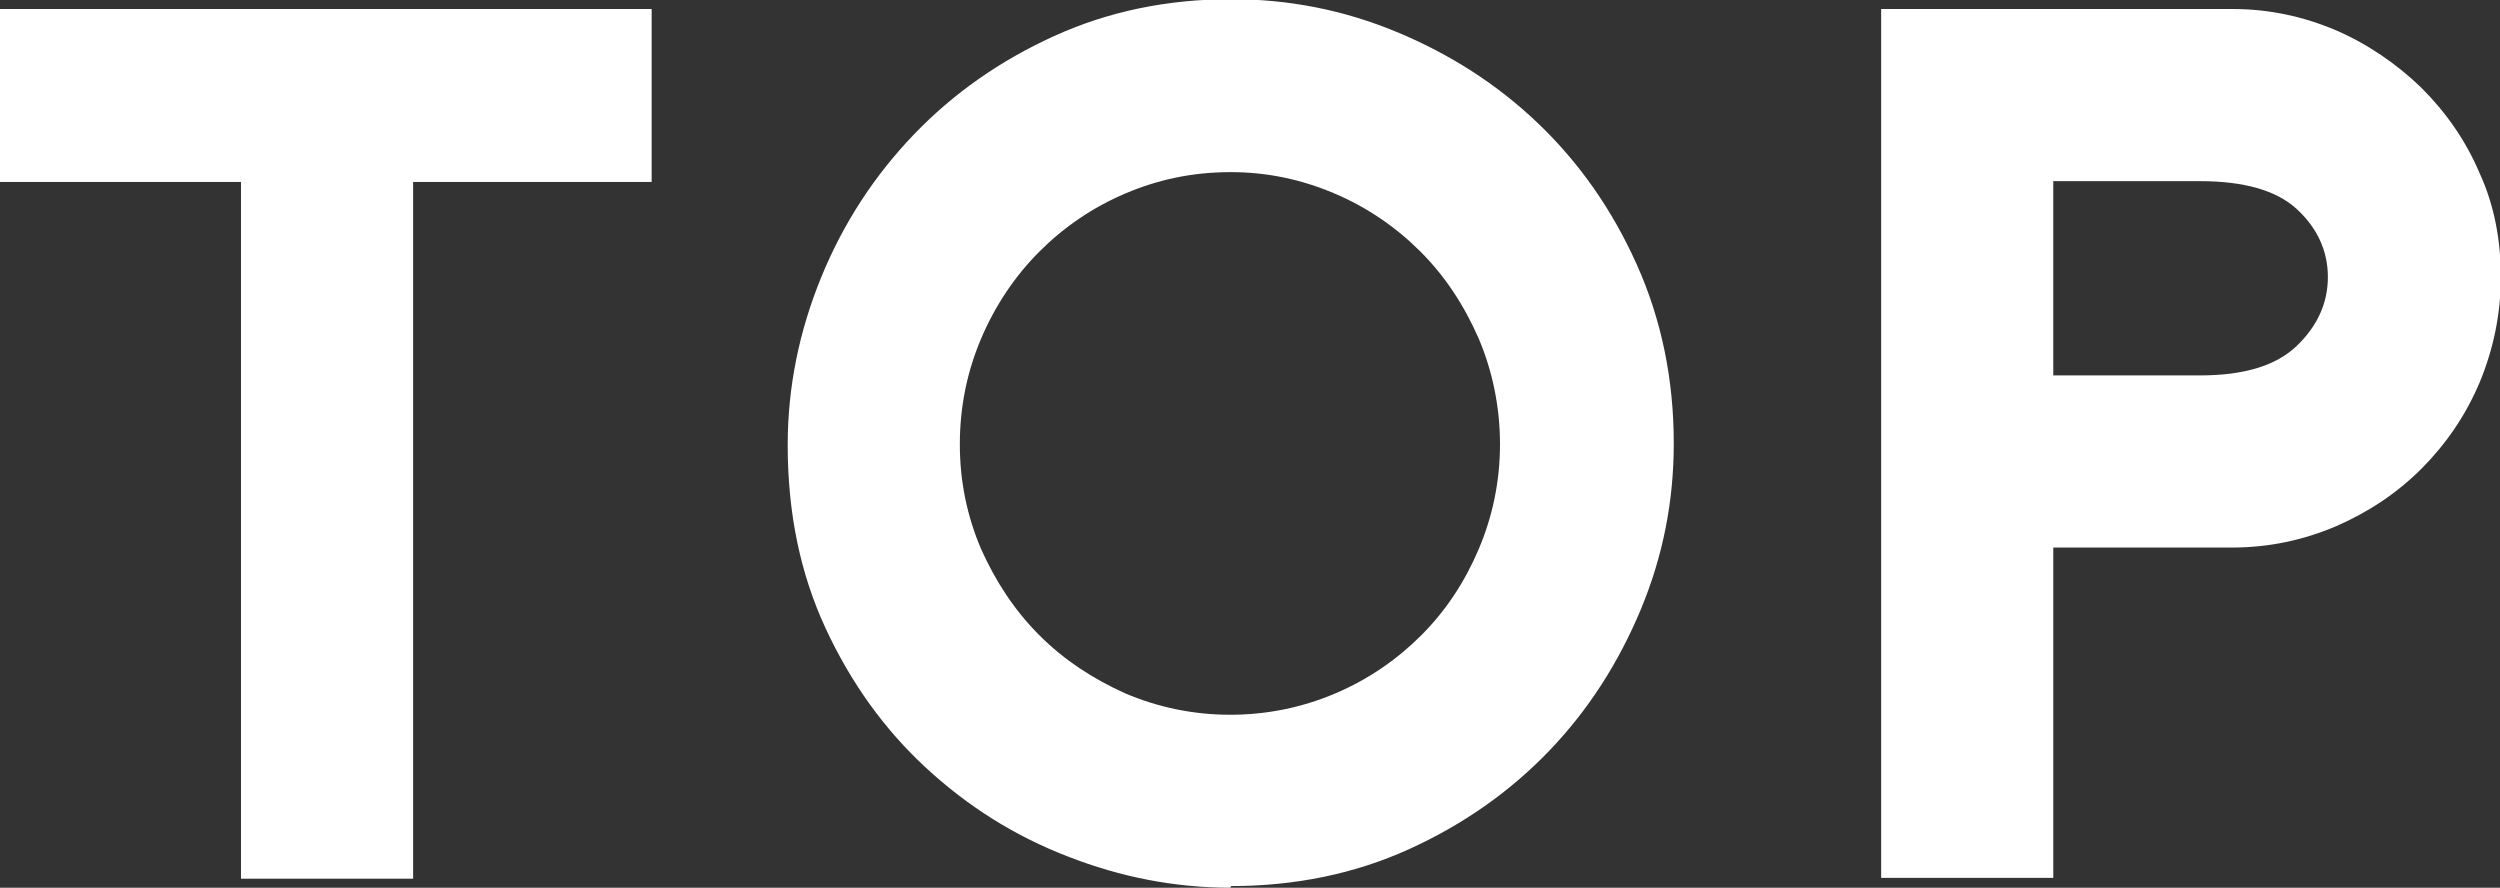 <?xml version="1.0" encoding="UTF-8"?><svg id="_レイヤー_1" xmlns="http://www.w3.org/2000/svg" viewBox="0 0 30.5 10.83"><rect x="0" y="0" width="30.5" height="10.83" fill="#333333" stroke="none"/><defs><style>.cls-1{fill:#fff;stroke-width:0px;}</style></defs><path class="cls-1" d="M7.95,2.22h-2.91v8.5h-2.1V2.22H0V.11h7.95v2.1Z"/><path class="cls-1" d="M15.01,10.83c-.68,0-1.34-.13-1.98-.38-.65-.25-1.22-.61-1.73-1.08-.51-.47-.92-1.04-1.23-1.71-.31-.67-.46-1.41-.46-2.23,0-.71.14-1.39.41-2.05s.65-1.24,1.13-1.74c.48-.5,1.05-.9,1.71-1.2.66-.3,1.38-.45,2.16-.45.7,0,1.37.13,2.02.4.65.27,1.23.64,1.73,1.12.5.48.9,1.05,1.2,1.72.3.67.45,1.4.45,2.18,0,.7-.13,1.37-.4,2.02-.27.65-.64,1.23-1.12,1.73-.48.5-1.05.9-1.71,1.2s-1.39.45-2.17.45ZM15.01,2.1c-.46,0-.88.09-1.28.26-.4.17-.75.41-1.05.71-.3.3-.54.66-.71,1.06-.17.4-.26.83-.26,1.29s.09.88.26,1.28c.18.4.41.75.71,1.05.3.3.65.53,1.05.71.4.17.83.26,1.28.26s.88-.09,1.28-.26c.4-.17.75-.41,1.05-.71.3-.3.53-.65.7-1.05.17-.4.26-.83.26-1.28s-.09-.89-.26-1.29c-.18-.41-.41-.76-.71-1.06-.3-.3-.65-.54-1.05-.71-.4-.17-.82-.26-1.26-.26Z"/><path class="cls-1" d="M25.05,10.71h-2.1V.11h4.29c.44,0,.86.09,1.26.26.39.17.74.41,1.04.7.3.3.54.64.71,1.04.18.39.26.82.26,1.27s-.09.88-.26,1.29c-.17.4-.41.75-.71,1.05s-.65.53-1.04.7c-.4.17-.82.26-1.27.26h-2.18v4.04ZM25.05,4.58h1.79c.54,0,.93-.12,1.18-.36.25-.24.38-.52.38-.84s-.13-.6-.38-.83c-.25-.23-.65-.34-1.18-.34h-1.79v2.37Z"/></svg>